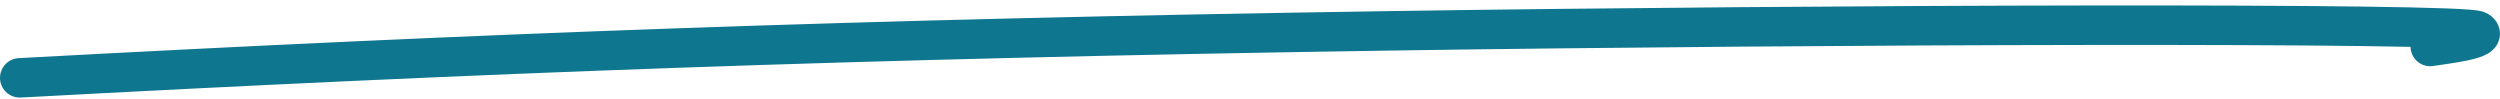 <svg width="380" height="15" viewBox="0 0 380 15" fill="none" xmlns="http://www.w3.org/2000/svg">
<path d="M3 11.83C73.253 8.06 129.814 5.913 211.601 4.682C275.991 3.712 374.597 3.391 376.639 4.682C378.681 5.972 371.487 6.715 369.397 7.065" stroke="#0E768E" stroke-width="6" stroke-linecap="round"/>
</svg>
